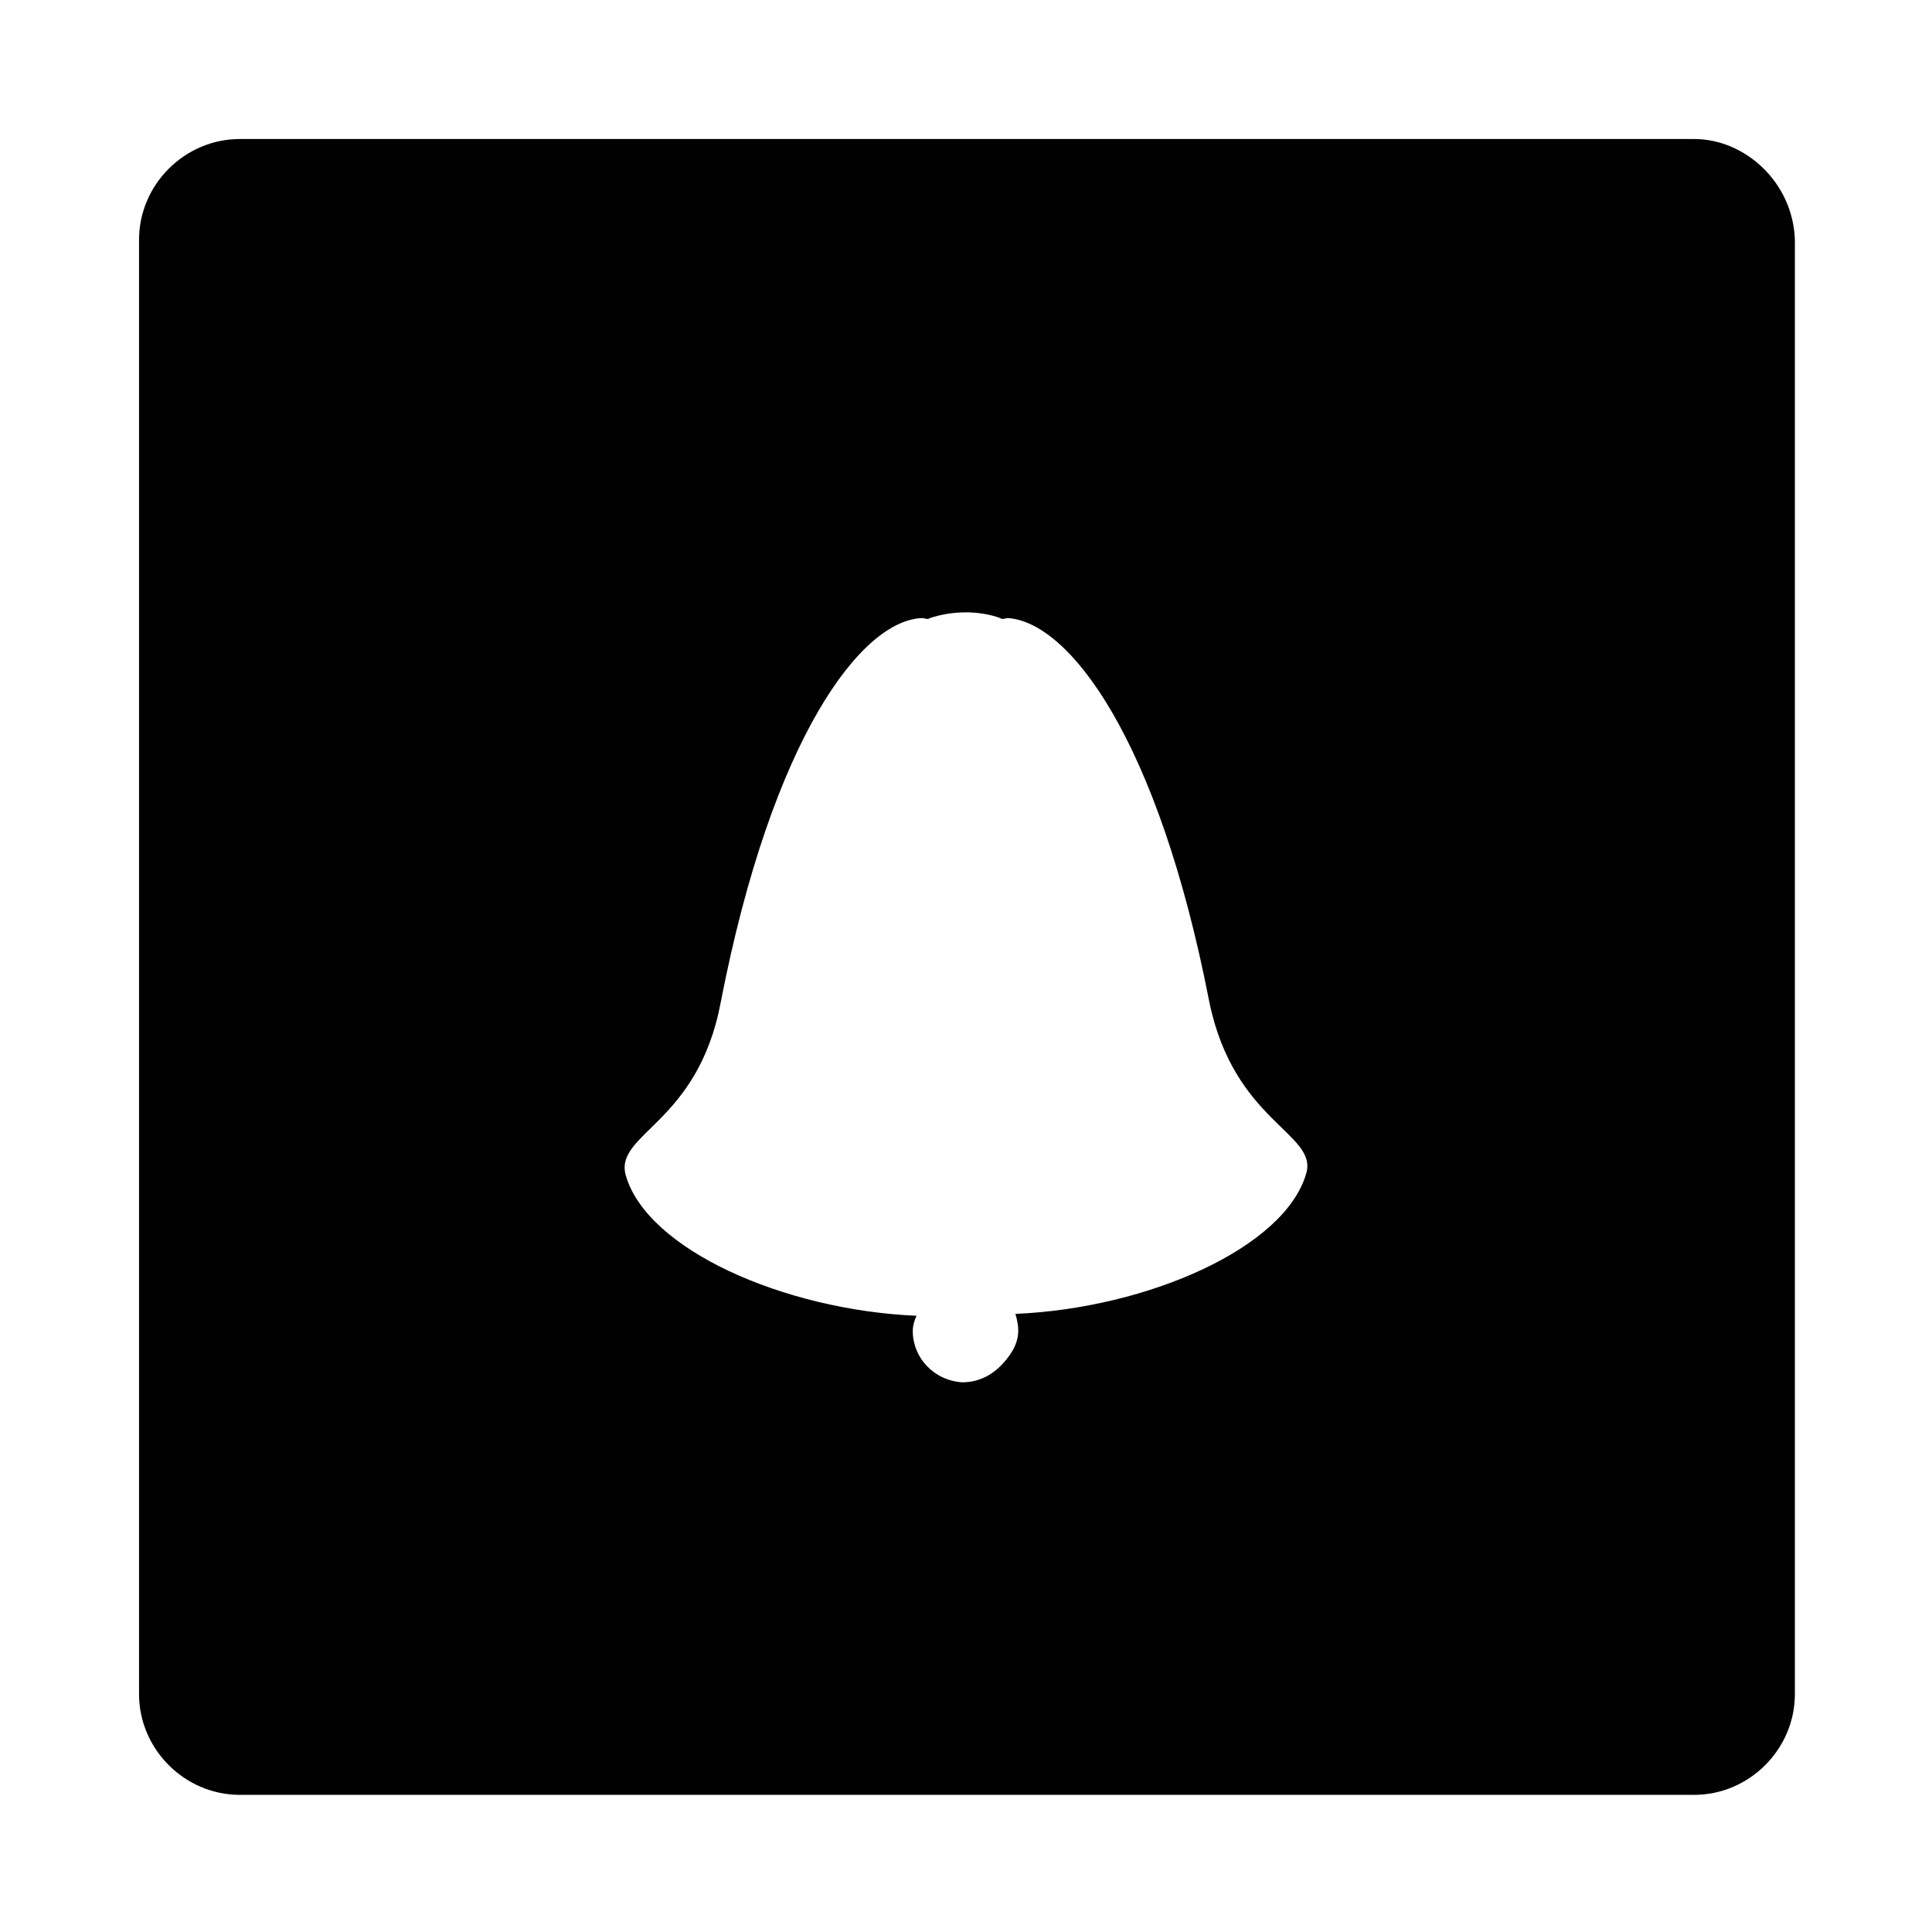 <?xml version="1.0" encoding="UTF-8"?>
<!-- Uploaded to: SVG Repo, www.svgrepo.com, Generator: SVG Repo Mixer Tools -->
<svg width="800px" height="800px" version="1.1" viewBox="144 144 512 512" xmlns="http://www.w3.org/2000/svg">
 <path d="m592.96 180.84h-385.41c-14.609 0-26.703 12.09-26.703 26.703v385.41c0 14.609 12.09 26.703 26.703 26.703h385.41c14.609 0 26.703-12.09 26.703-26.703v-385.41c-0.504-15.113-13.102-26.703-26.703-26.703zm-102.78 274.07c-5.543 19.648-41.816 35.77-77.082 37.281 1.008 3.527 1.512 7.055-2.016 11.586-3.023 4.031-7.055 6.551-12.09 6.551-7.559-0.504-13.098-6.551-13.098-13.602 0-1.512 0.504-3.023 1.008-4.031-35.266-1.512-71.539-17.633-77.082-37.281-3.023-11.082 19.145-13.602 25.191-45.848 13.602-70.031 37.281-101.27 53.402-101.77 0.504 0 1.512 0.504 2.016 0 6.047-2.016 13.098-2.016 18.641 0 0.504 0.504 1.512 0 2.016 0 16.121 1.008 39.801 31.738 53.402 101.77 6.547 31.742 28.715 34.762 25.691 45.344z" fill="#010101"/>
</svg>